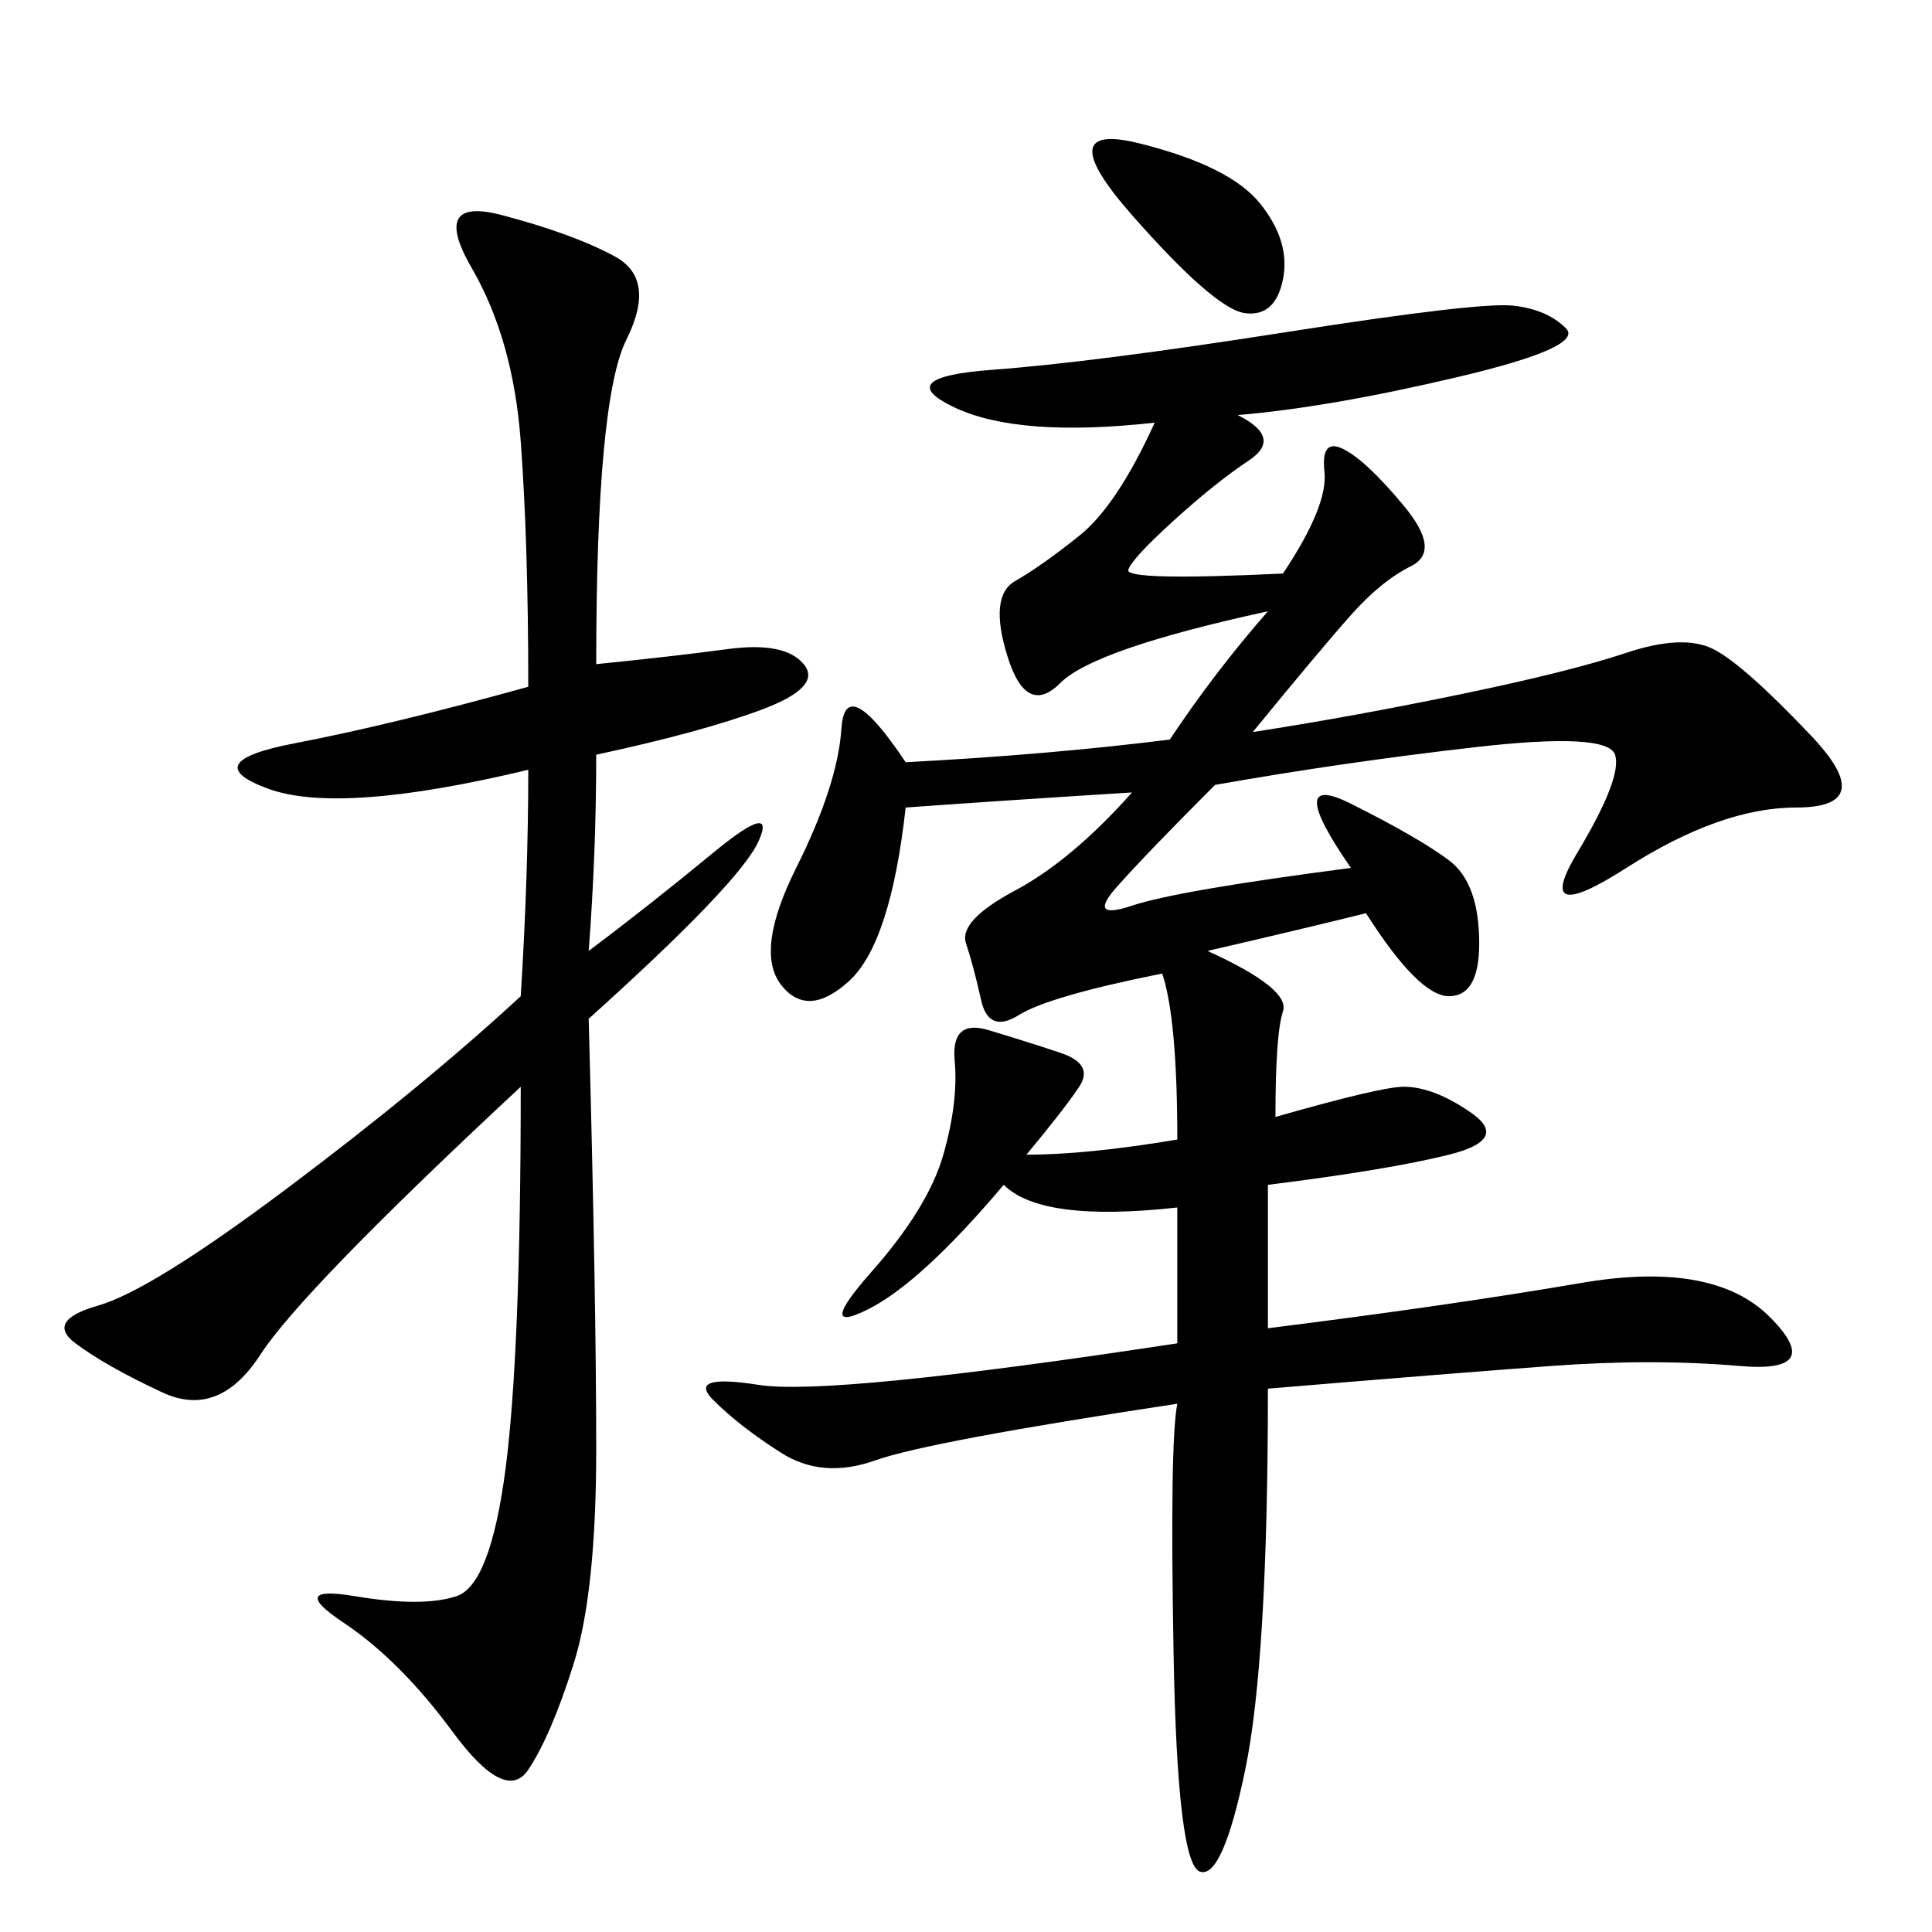 <svg xmlns="http://www.w3.org/2000/svg" xmlns:xlink="http://www.w3.org/1999/xlink" width="300" height="300"><path d="M192.19 64.45Q199.22 67.97 193.95 71.48Q188.67 75 182.23 80.86Q175.78 86.72 175.20 88.48Q174.61 90.23 199.22 89.06L199.22 89.06Q206.25 78.52 205.66 73.24Q205.08 67.97 208.59 69.73Q212.11 71.48 217.97 78.52Q223.83 85.55 219.14 87.89Q214.45 90.23 209.77 95.51Q205.08 100.78 194.53 113.67L194.53 113.67Q209.77 111.33 226.76 107.81Q243.75 104.30 252.54 101.37Q261.33 98.44 266.02 100.78Q270.70 103.13 281.25 114.26Q291.80 125.39 278.91 125.39L278.91 125.39Q267.19 125.39 252.54 134.77Q237.89 144.14 244.92 132.42Q251.95 120.70 250.78 117.19Q249.61 113.67 229.10 116.02Q208.59 118.36 188.67 121.88L188.67 121.88Q178.13 132.42 173.44 137.70Q168.75 142.97 175.78 140.63Q182.81 138.28 209.77 134.77L209.77 134.77Q199.22 119.53 209.77 124.80Q220.31 130.08 225 133.59Q229.69 137.11 229.69 146.48L229.69 146.48Q229.69 154.69 225 154.69L225 154.69Q220.31 154.69 212.11 141.80L212.11 141.80Q202.73 144.14 187.50 147.66L187.50 147.66Q200.39 153.52 199.22 157.03Q198.05 160.55 198.05 173.44L198.05 173.44Q214.45 168.75 217.97 168.75L217.97 168.75Q222.66 168.75 228.52 172.85Q234.38 176.95 225 179.30Q215.63 181.64 196.88 183.98L196.88 183.98L196.88 206.25Q225 202.73 245.51 199.22Q266.02 195.70 274.80 204.49Q283.59 213.28 270.12 212.11Q256.64 210.94 240.82 212.11Q225 213.28 196.88 215.63L196.88 215.63Q196.88 257.81 193.36 274.80Q189.84 291.80 186.33 290.63Q182.81 289.45 182.23 256.64Q181.64 223.83 182.81 217.97L182.81 217.97Q144.14 223.83 135.94 226.76Q127.73 229.69 121.29 225.59Q114.84 221.48 110.74 217.38Q106.64 213.28 117.77 215.04Q128.91 216.80 182.81 208.59L182.81 208.59L182.81 187.50Q161.72 189.84 155.86 183.98L155.86 183.98Q142.97 199.22 134.77 203.32Q126.56 207.42 135.35 197.46Q144.14 187.50 146.48 179.30Q148.83 171.09 148.24 164.65Q147.66 158.20 153.52 159.96Q159.38 161.72 164.65 163.48Q169.92 165.23 167.58 168.75Q165.23 172.27 159.38 179.30L159.38 179.30Q168.75 179.30 182.81 176.95L182.81 176.95Q182.81 158.20 180.47 151.17L180.47 151.17Q162.89 154.69 158.20 157.62Q153.52 160.55 152.34 155.27Q151.17 150 150 146.48Q148.83 142.97 157.62 138.28Q166.41 133.59 175.78 123.05L175.78 123.05Q157.03 124.22 140.63 125.39L140.63 125.39Q138.28 146.48 131.84 152.34Q125.39 158.20 121.29 152.93Q117.19 147.66 123.63 134.77Q130.08 121.88 130.66 113.09Q131.25 104.30 140.63 118.36L140.63 118.36Q162.89 117.19 181.64 114.84L181.64 114.84Q188.67 104.30 196.88 94.92L196.88 94.92Q169.92 100.78 164.65 106.05Q159.38 111.33 156.45 101.95Q153.52 92.58 157.62 90.23Q161.72 87.89 167.58 83.20Q173.44 78.52 179.30 65.63L179.30 65.63Q158.20 67.97 148.24 63.28Q138.28 58.59 154.10 57.42Q169.92 56.25 199.80 51.56Q229.69 46.88 234.96 47.46Q240.23 48.05 243.16 50.98Q246.09 53.91 226.17 58.59Q206.25 63.28 192.19 64.45L192.19 64.45ZM92.58 103.13Q104.30 101.95 113.09 100.78Q121.88 99.61 124.80 103.13Q127.73 106.64 118.36 110.16Q108.98 113.67 92.58 117.19L92.58 117.19Q92.58 132.42 91.41 147.66L91.41 147.66Q100.78 140.63 110.74 132.42Q120.70 124.22 117.77 130.66Q114.84 137.11 91.41 158.20L91.41 158.20Q92.58 201.56 92.58 225L92.58 225Q92.58 247.27 89.06 258.40Q85.55 269.53 82.03 274.80Q78.52 280.08 70.31 268.95Q62.11 257.81 53.32 251.95Q44.53 246.09 55.08 247.85Q65.63 249.61 70.90 247.85Q76.17 246.09 78.52 227.93Q80.86 209.77 80.86 168.75L80.86 168.75Q46.88 200.39 40.43 210.35Q33.98 220.31 25.20 216.21Q16.41 212.11 11.72 208.59Q7.03 205.08 15.23 202.73Q23.44 200.39 44.53 184.57Q65.63 168.75 80.86 154.69L80.86 154.69Q82.03 135.94 82.03 119.53L82.03 119.53Q52.73 126.56 41.60 122.46Q30.47 118.36 45.70 115.43Q60.94 112.50 82.03 106.64L82.03 106.64Q82.03 84.38 80.86 68.55Q79.69 52.73 73.24 41.60Q66.80 30.47 77.93 33.40Q89.06 36.33 95.51 39.84Q101.95 43.36 97.27 52.73Q92.58 62.11 92.58 103.13L92.58 103.13ZM176.95 22.27Q191.02 25.78 195.70 31.64Q200.39 37.50 199.22 43.36Q198.05 49.22 193.36 48.63Q188.67 48.05 175.78 33.40Q162.89 18.75 176.95 22.27L176.95 22.27Z"/></svg>
